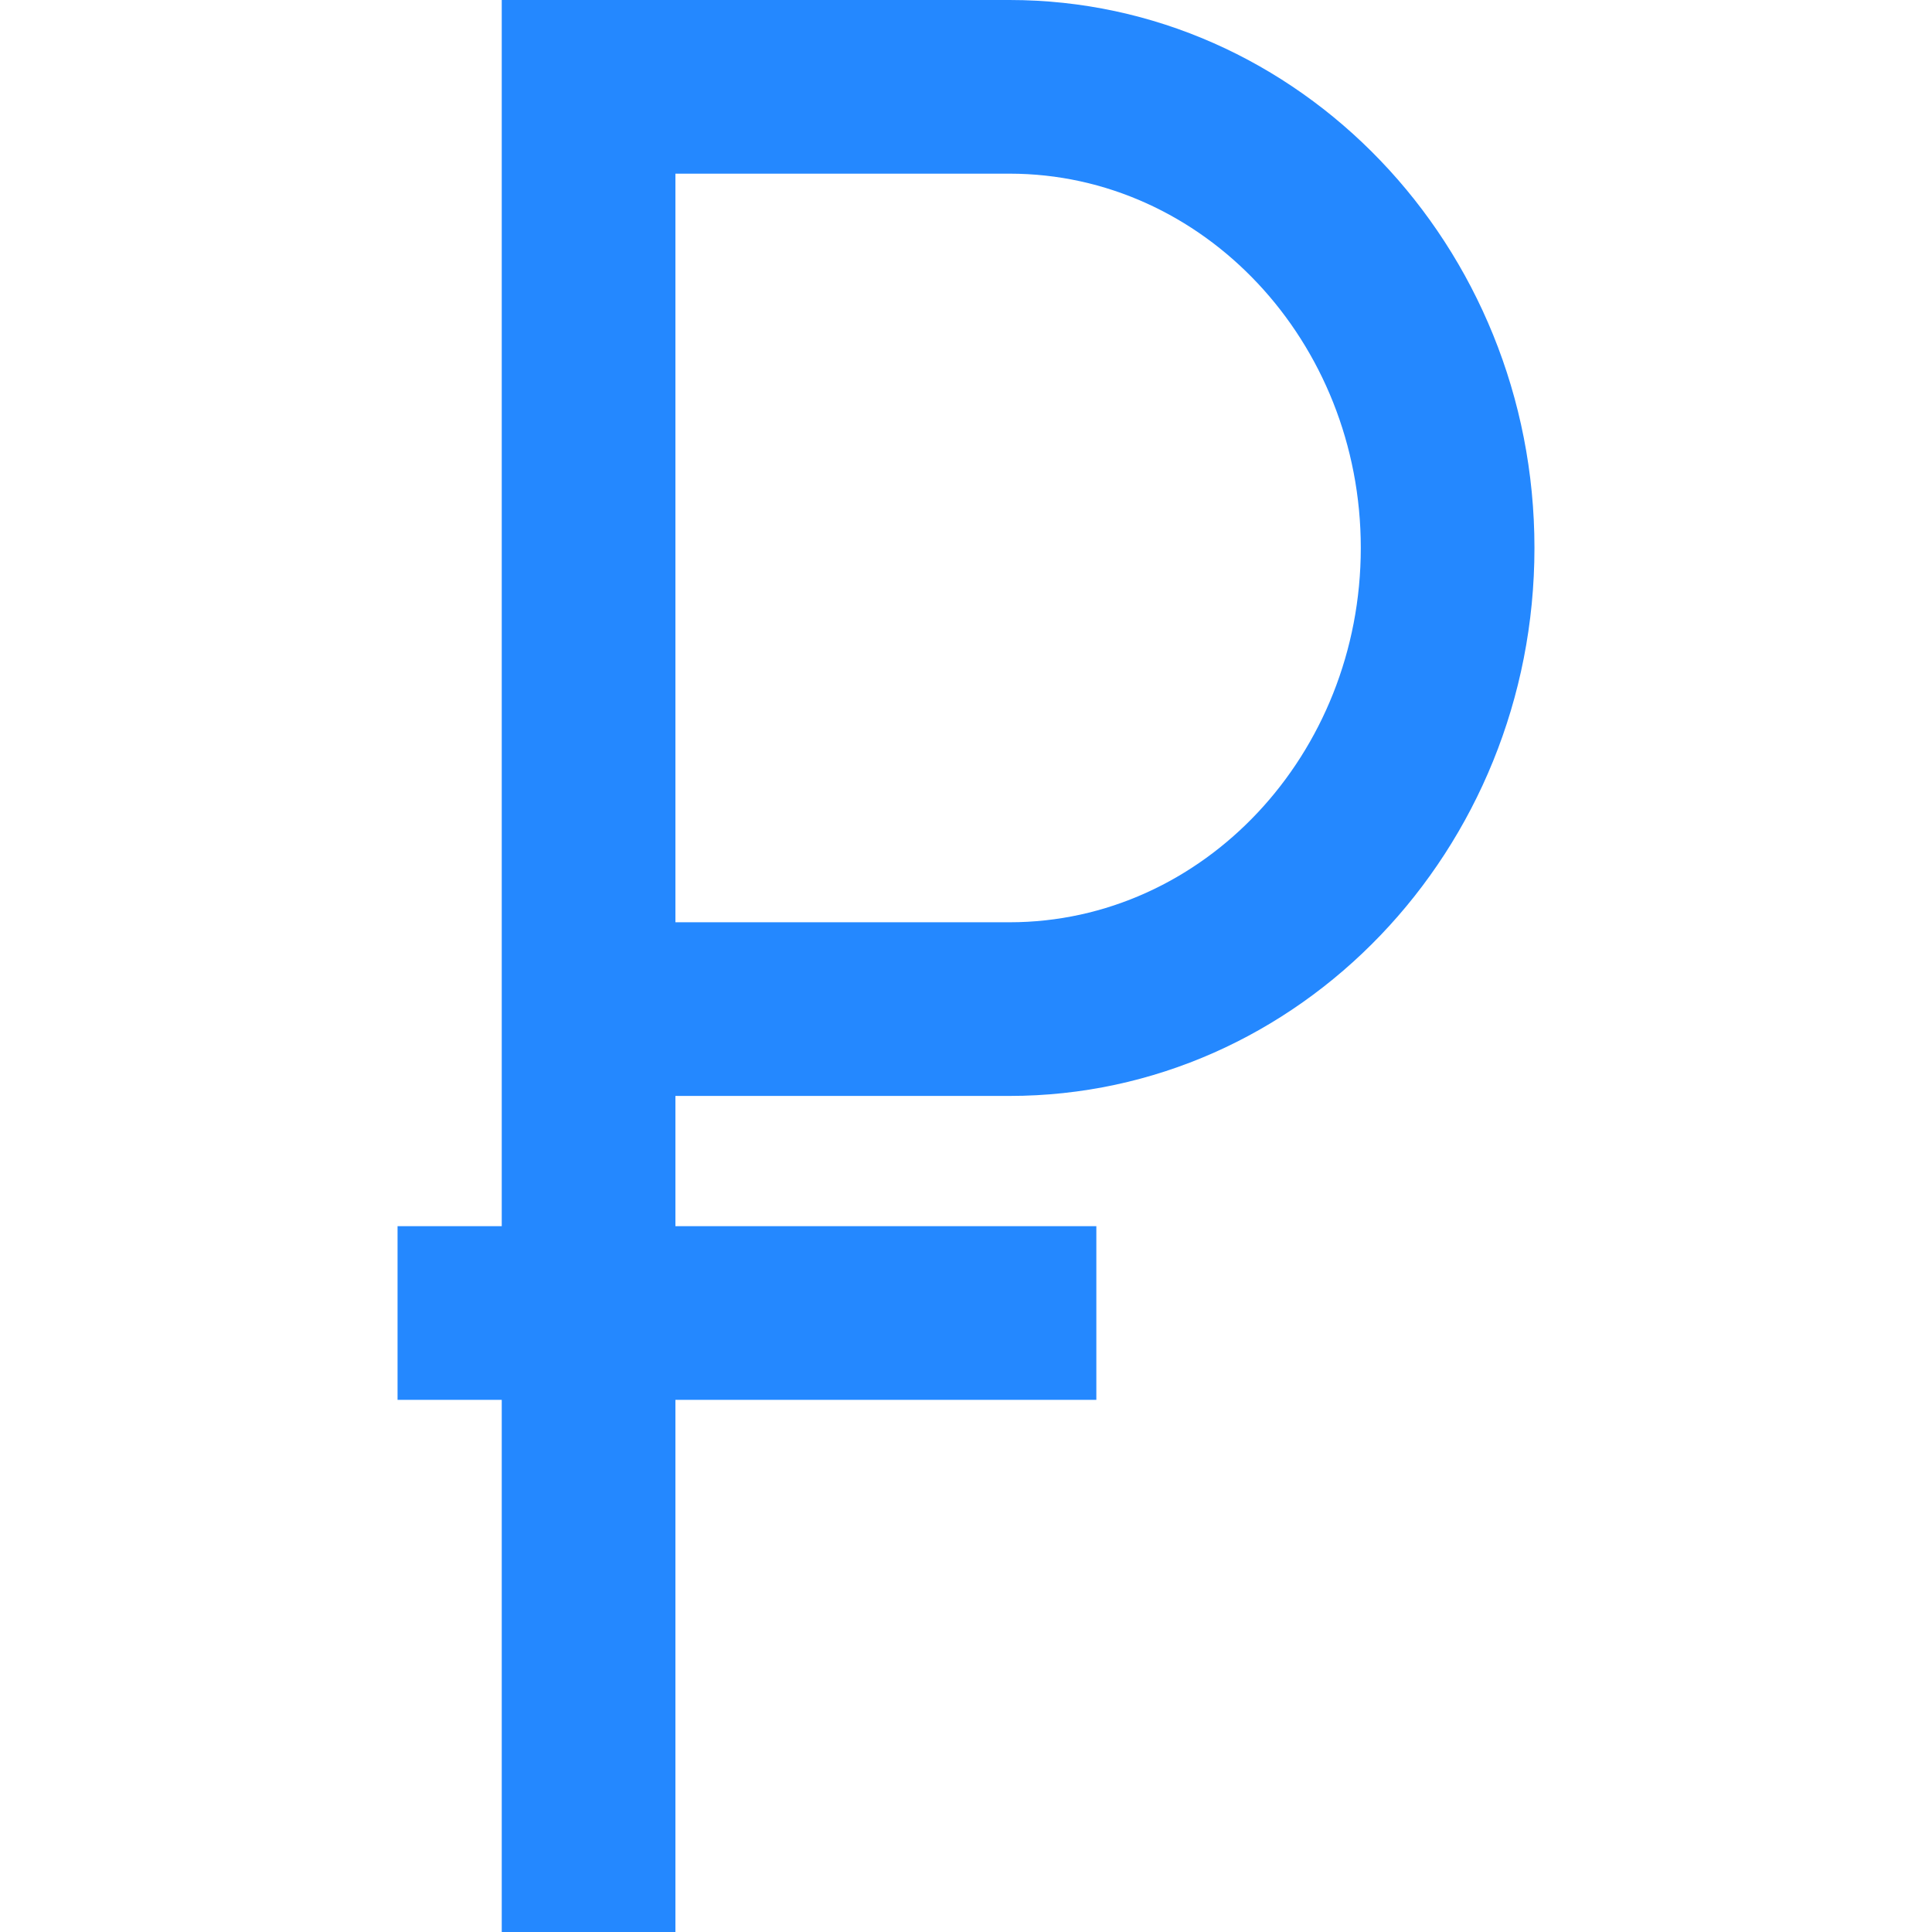 <?xml version="1.0" encoding="UTF-8"?> <!-- Generator: Adobe Illustrator 19.0.0, SVG Export Plug-In . SVG Version: 6.00 Build 0) --> <svg xmlns="http://www.w3.org/2000/svg" xmlns:xlink="http://www.w3.org/1999/xlink" id="Layer_1" x="0px" y="0px" viewBox="0 0 445 445" style="enable-background:new 0 0 445 445;" xml:space="preserve"> <g> <path style="fill:#2488FF;" d="M232.522,252.428c66.67,0,120.91-56.625,120.91-126.227C353.432,56.613,299.192,0,232.522,0H115.568 v282.428h-24v40h24V445h40V322.428h96.955v-40h-96.955v-30H232.522z M155.568,40h76.955c44.614,0,80.91,38.669,80.91,86.201 c0,47.546-36.296,86.227-80.91,86.227h-76.955V40z"></path> </g> <g> </g> <g> </g> <g> </g> <g> </g> <g> </g> <g> </g> <g> </g> <g> </g> <g> </g> <g> </g> <g> </g> <g> </g> <g> </g> <g> </g> <g> </g> </svg> 